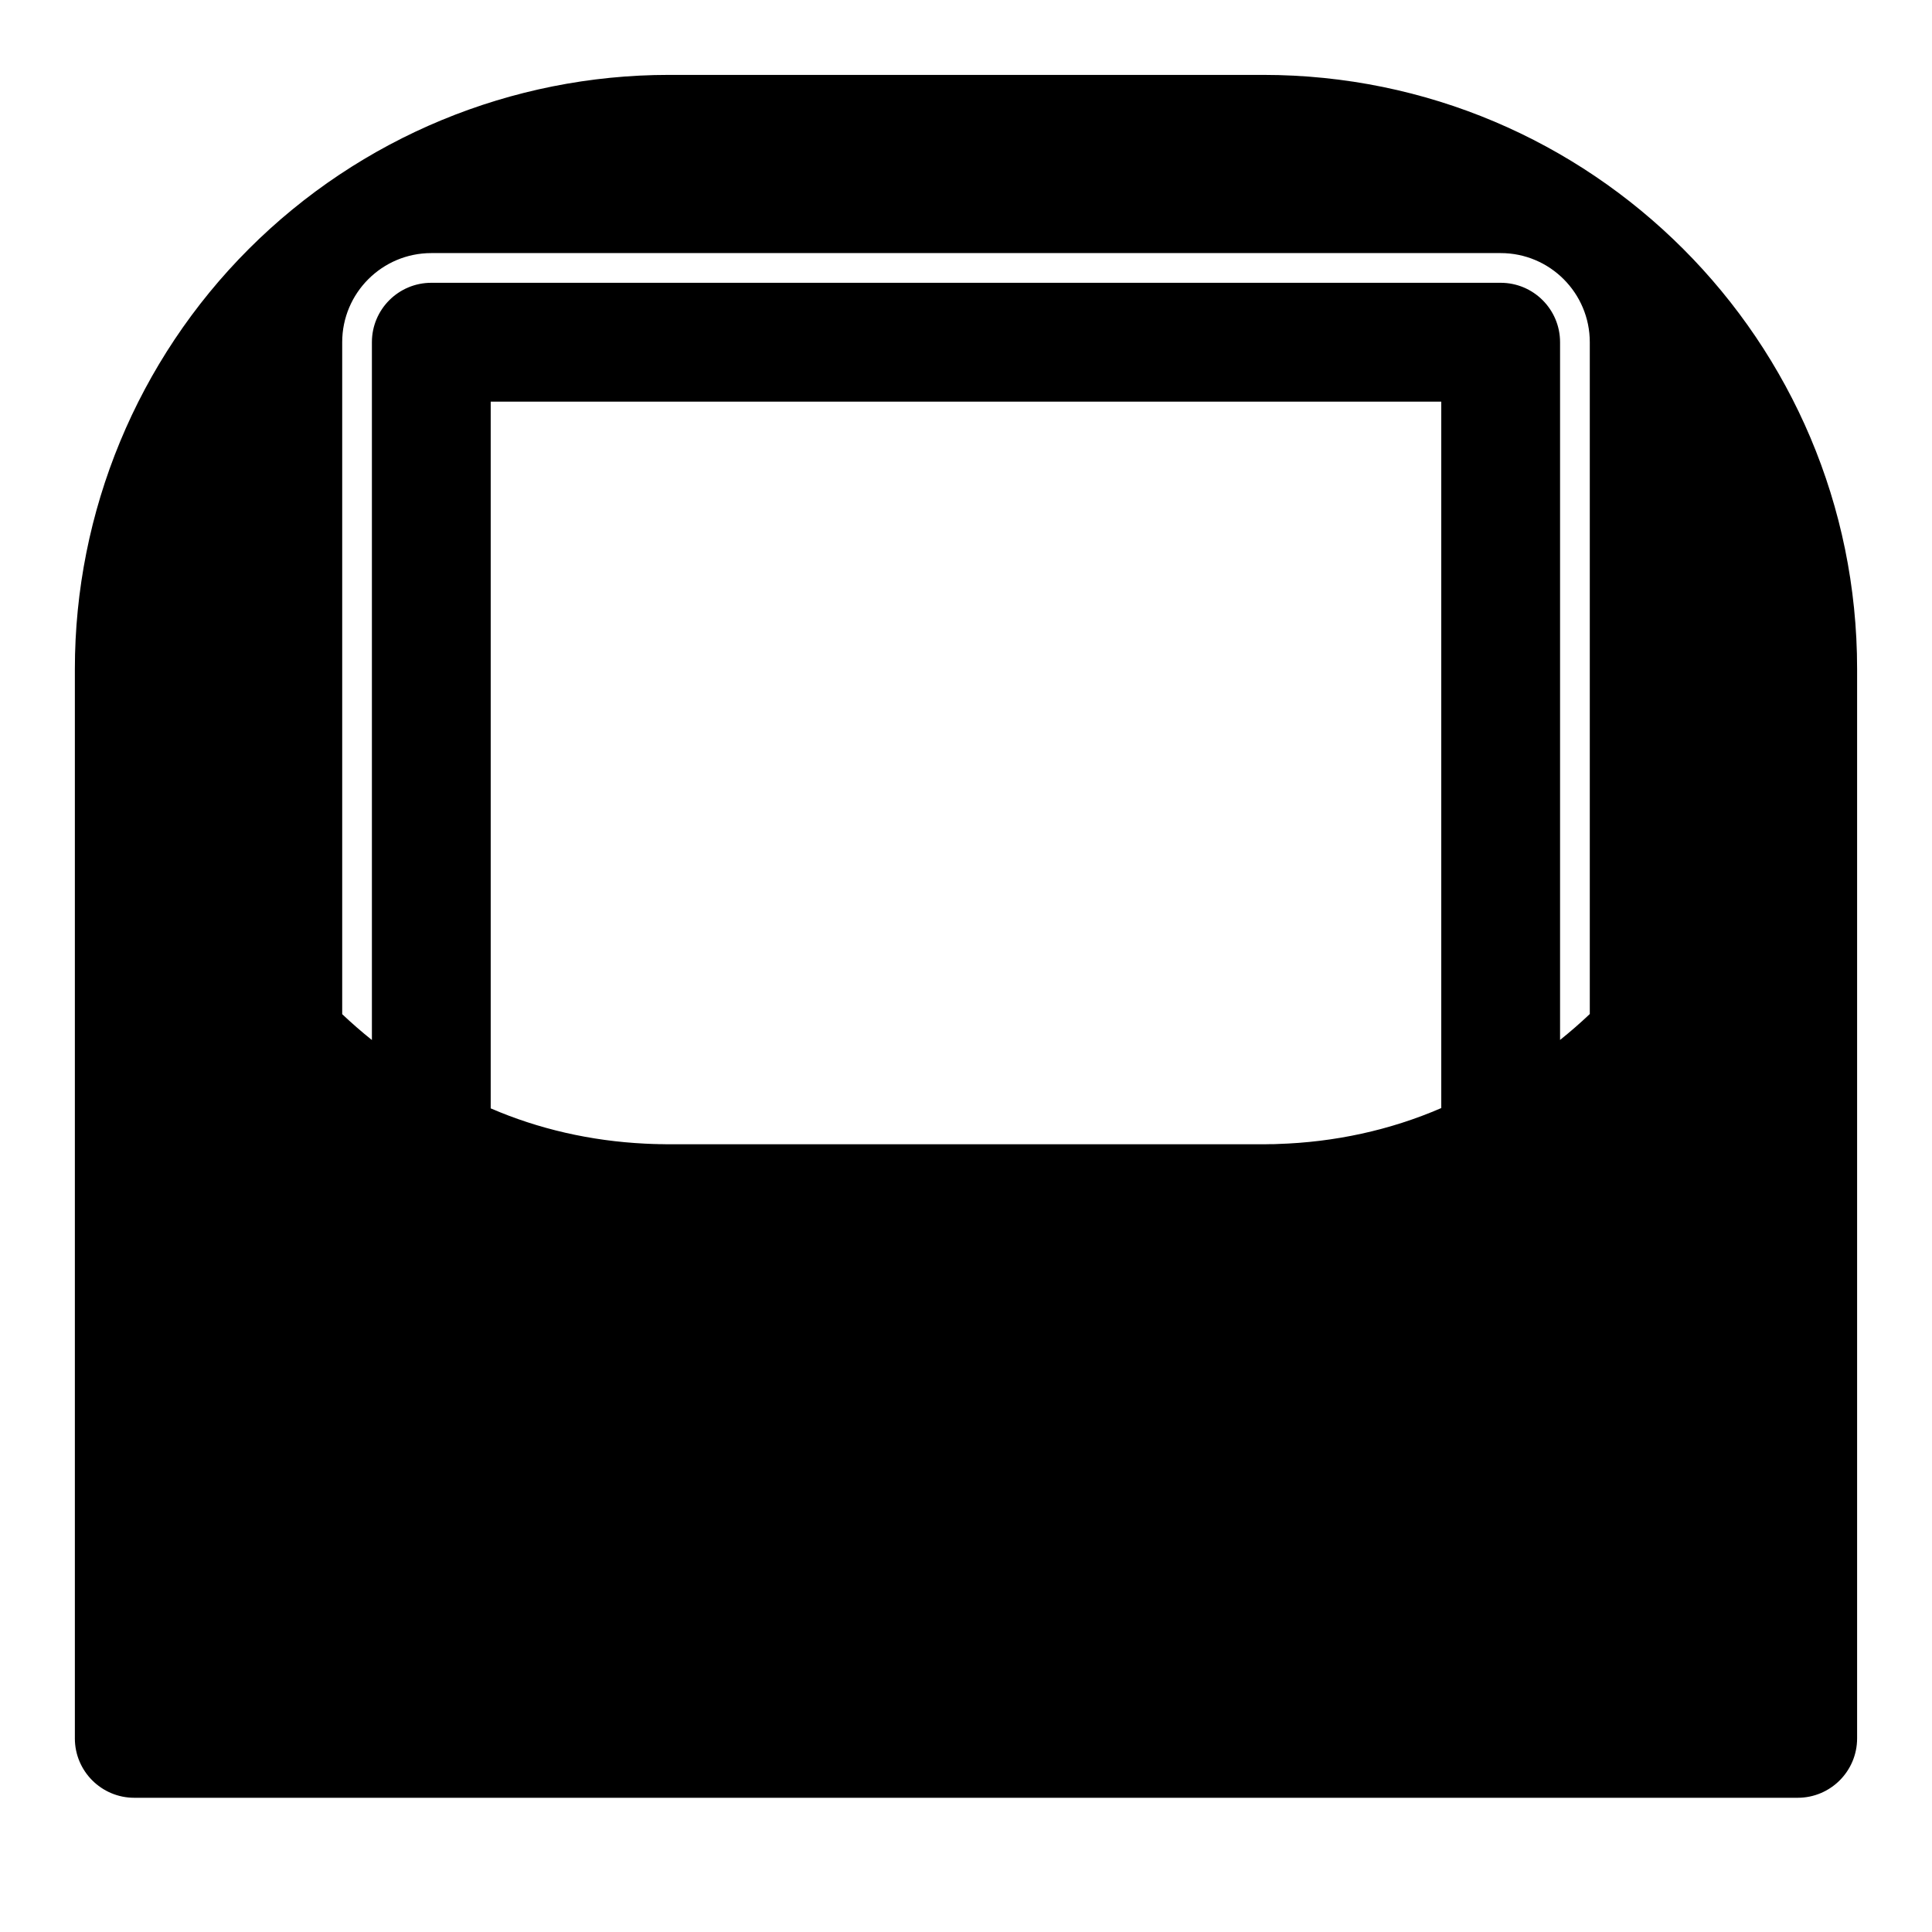 <?xml version="1.0" encoding="UTF-8"?>
<!-- Uploaded to: SVG Repo, www.svgrepo.com, Generator: SVG Repo Mixer Tools -->
<svg fill="#000000" width="800px" height="800px" version="1.1" viewBox="144 144 512 512" xmlns="http://www.w3.org/2000/svg">
 <path d="m163.84 604.67v-283.39c0-41.754 16.594-81.805 46.113-111.32s69.574-46.113 111.32-46.113h157.47c86.938 0 157.41 70.469 157.41 157.41v283.43c0 8.691-7.055 15.742-15.742 15.742h-440.83c-8.691 0-15.742-7.055-15.742-15.742zm318.72-157.5c15.066-0.457 29.805-3.637 43.391-9.523v-187.21h-251.91v187.29c12.641 5.465 26.465 8.645 40.934 9.352l1.508 0.062 0.789 0.031 0.789 0.016 0.789 0.031h0.789l0.805 0.016h0.805 157.47 0.77l0.77-0.016h0.77l0.77-0.016 0.754-0.031zm82.75-34.434v-178.05c0-13.035-10.578-23.617-23.617-23.617h-283.39c-13.035 0-23.617 10.578-23.617 23.617v178.08c2.535 2.394 5.148 4.676 7.871 6.848v-184.93c0-8.691 7.055-15.742 15.742-15.742h283.39c8.691 0 15.742 7.055 15.742 15.742v184.91c2.707-2.172 5.336-4.457 7.871-6.863z" fill-rule="evenodd"/>
</svg>